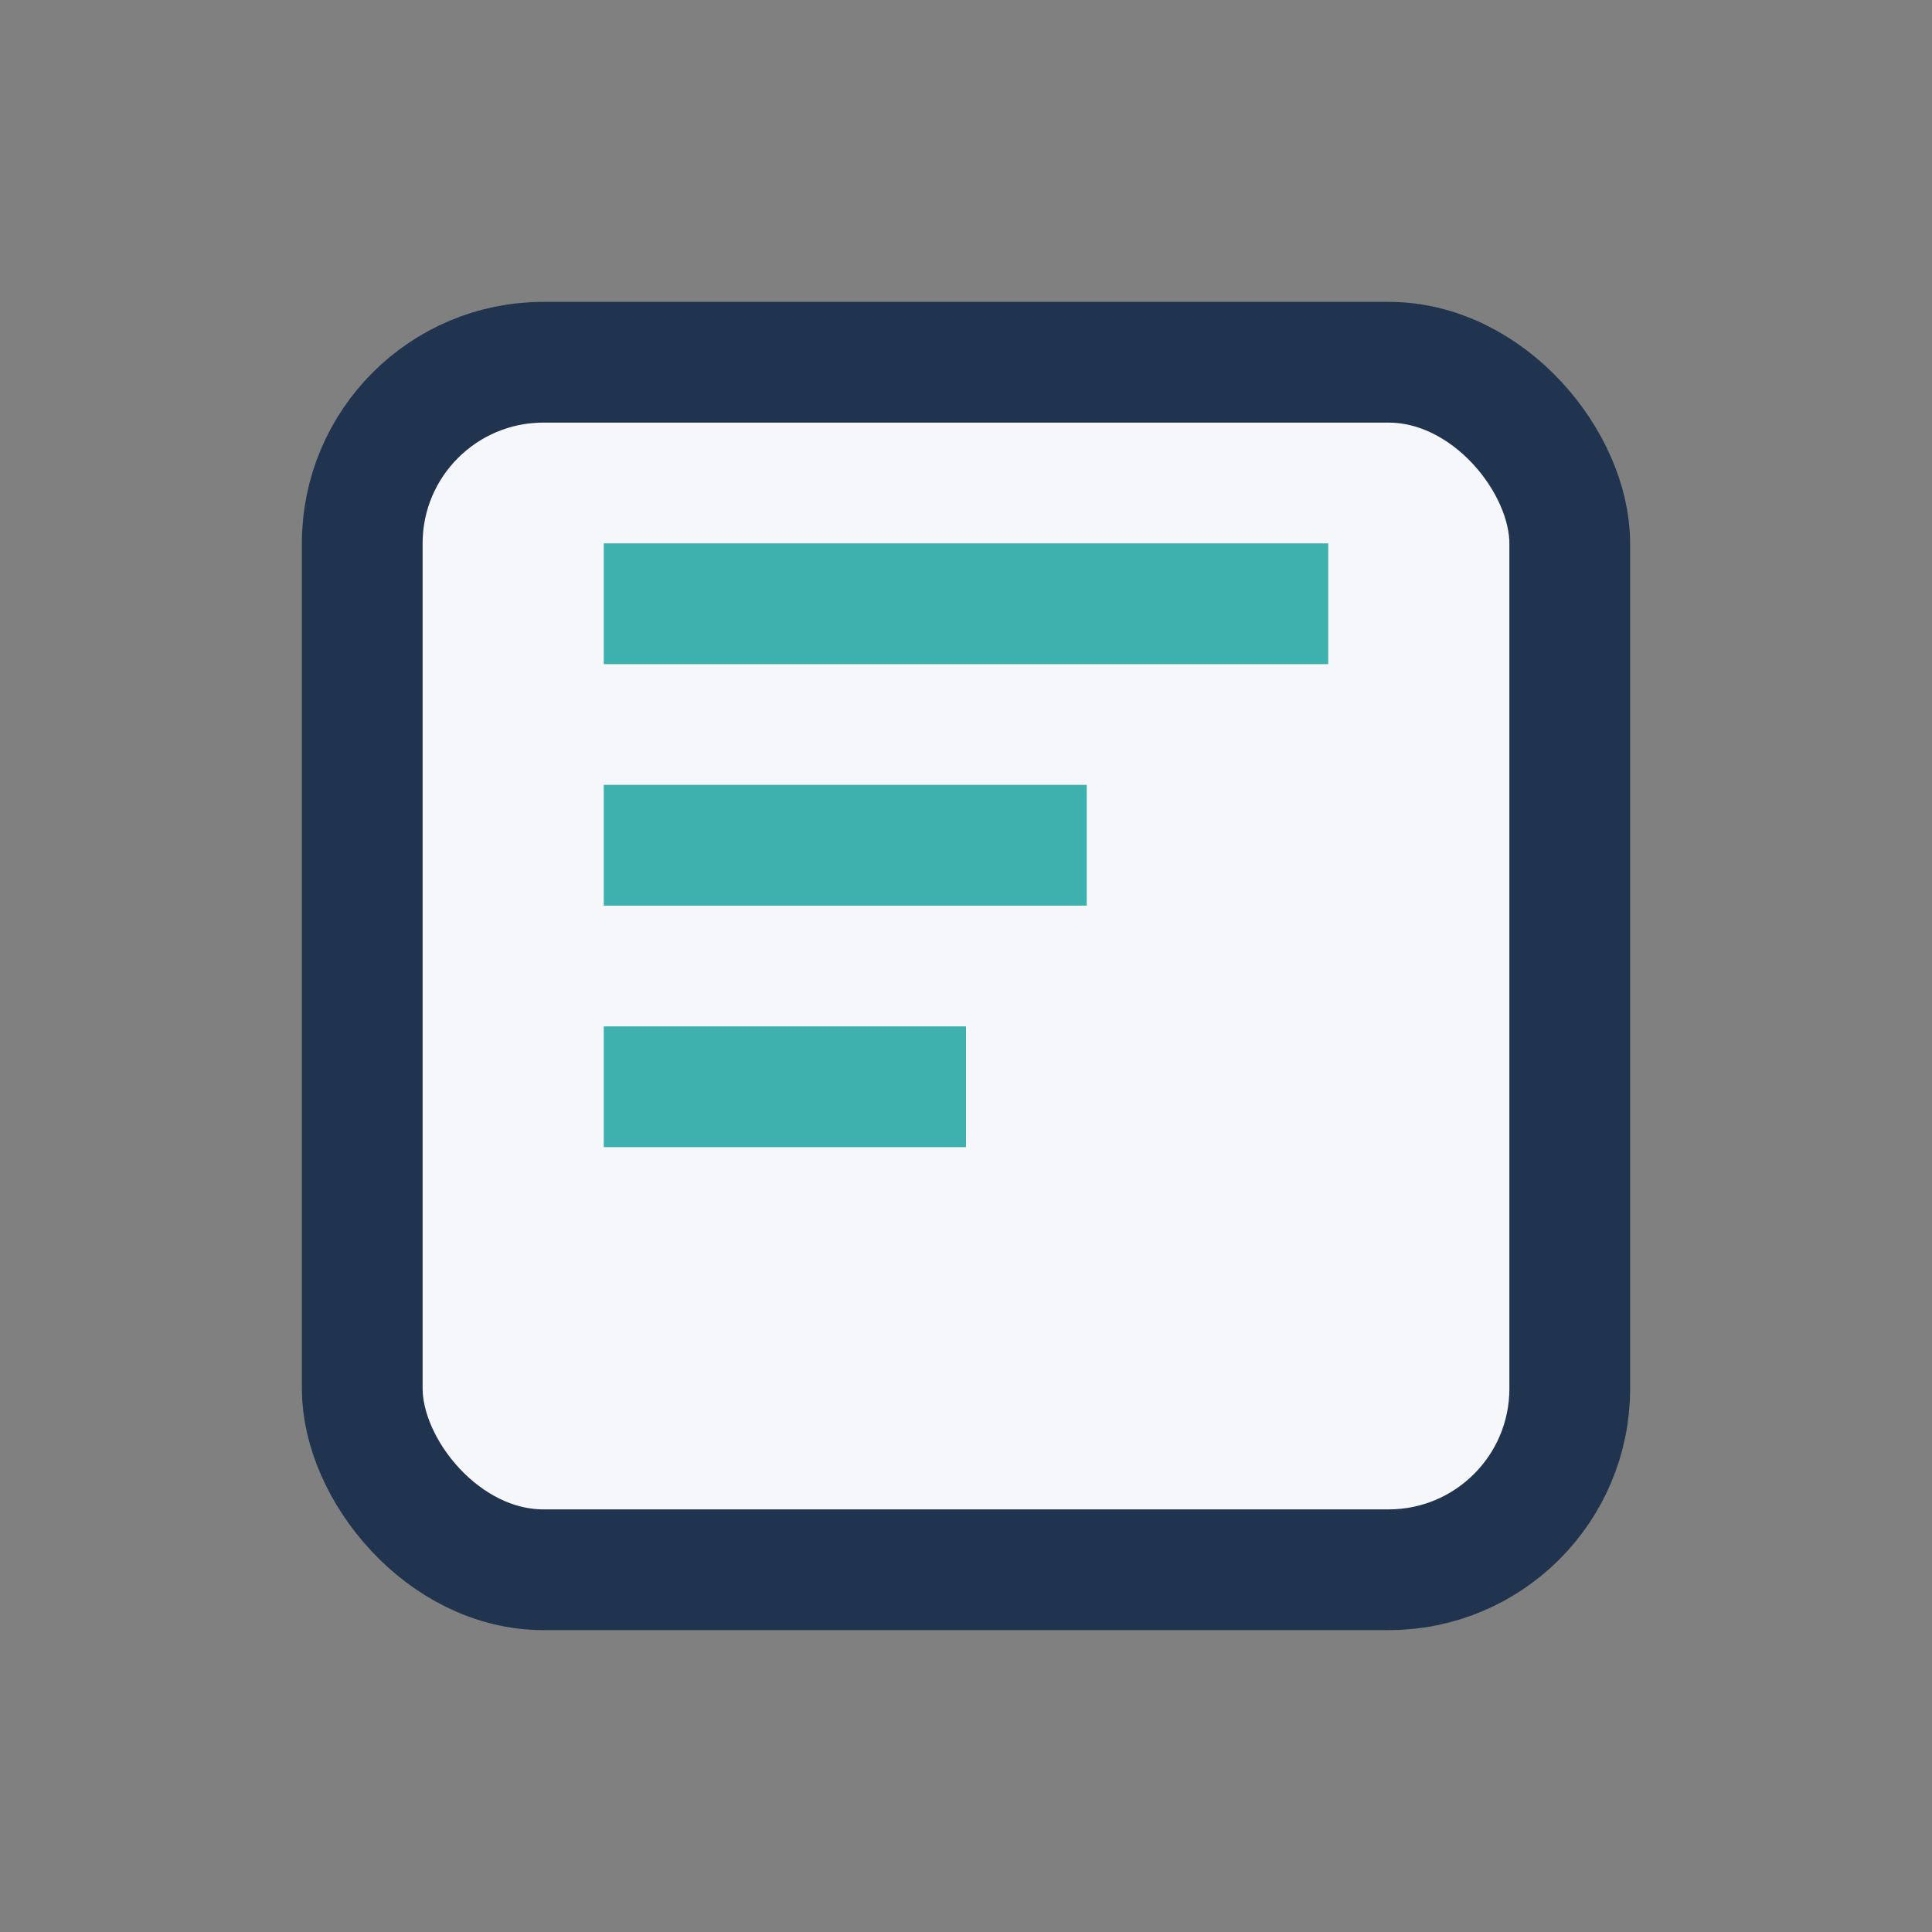 <?xml version="1.0" encoding="UTF-8"?>
<svg xmlns="http://www.w3.org/2000/svg" width="32" height="32" viewBox="0 0 32 32"><rect x="0" y="0" width="32" height="32" fill="#808080" stroke="none"/><rect x="6" y="6" width="20" height="20" rx="3" fill="#F5F7FA" stroke="#21344F" stroke-width="2"/><path d="M10 10h12M10 14h8M10 18h6" stroke="#3EB0AE" stroke-width="2"/></svg>